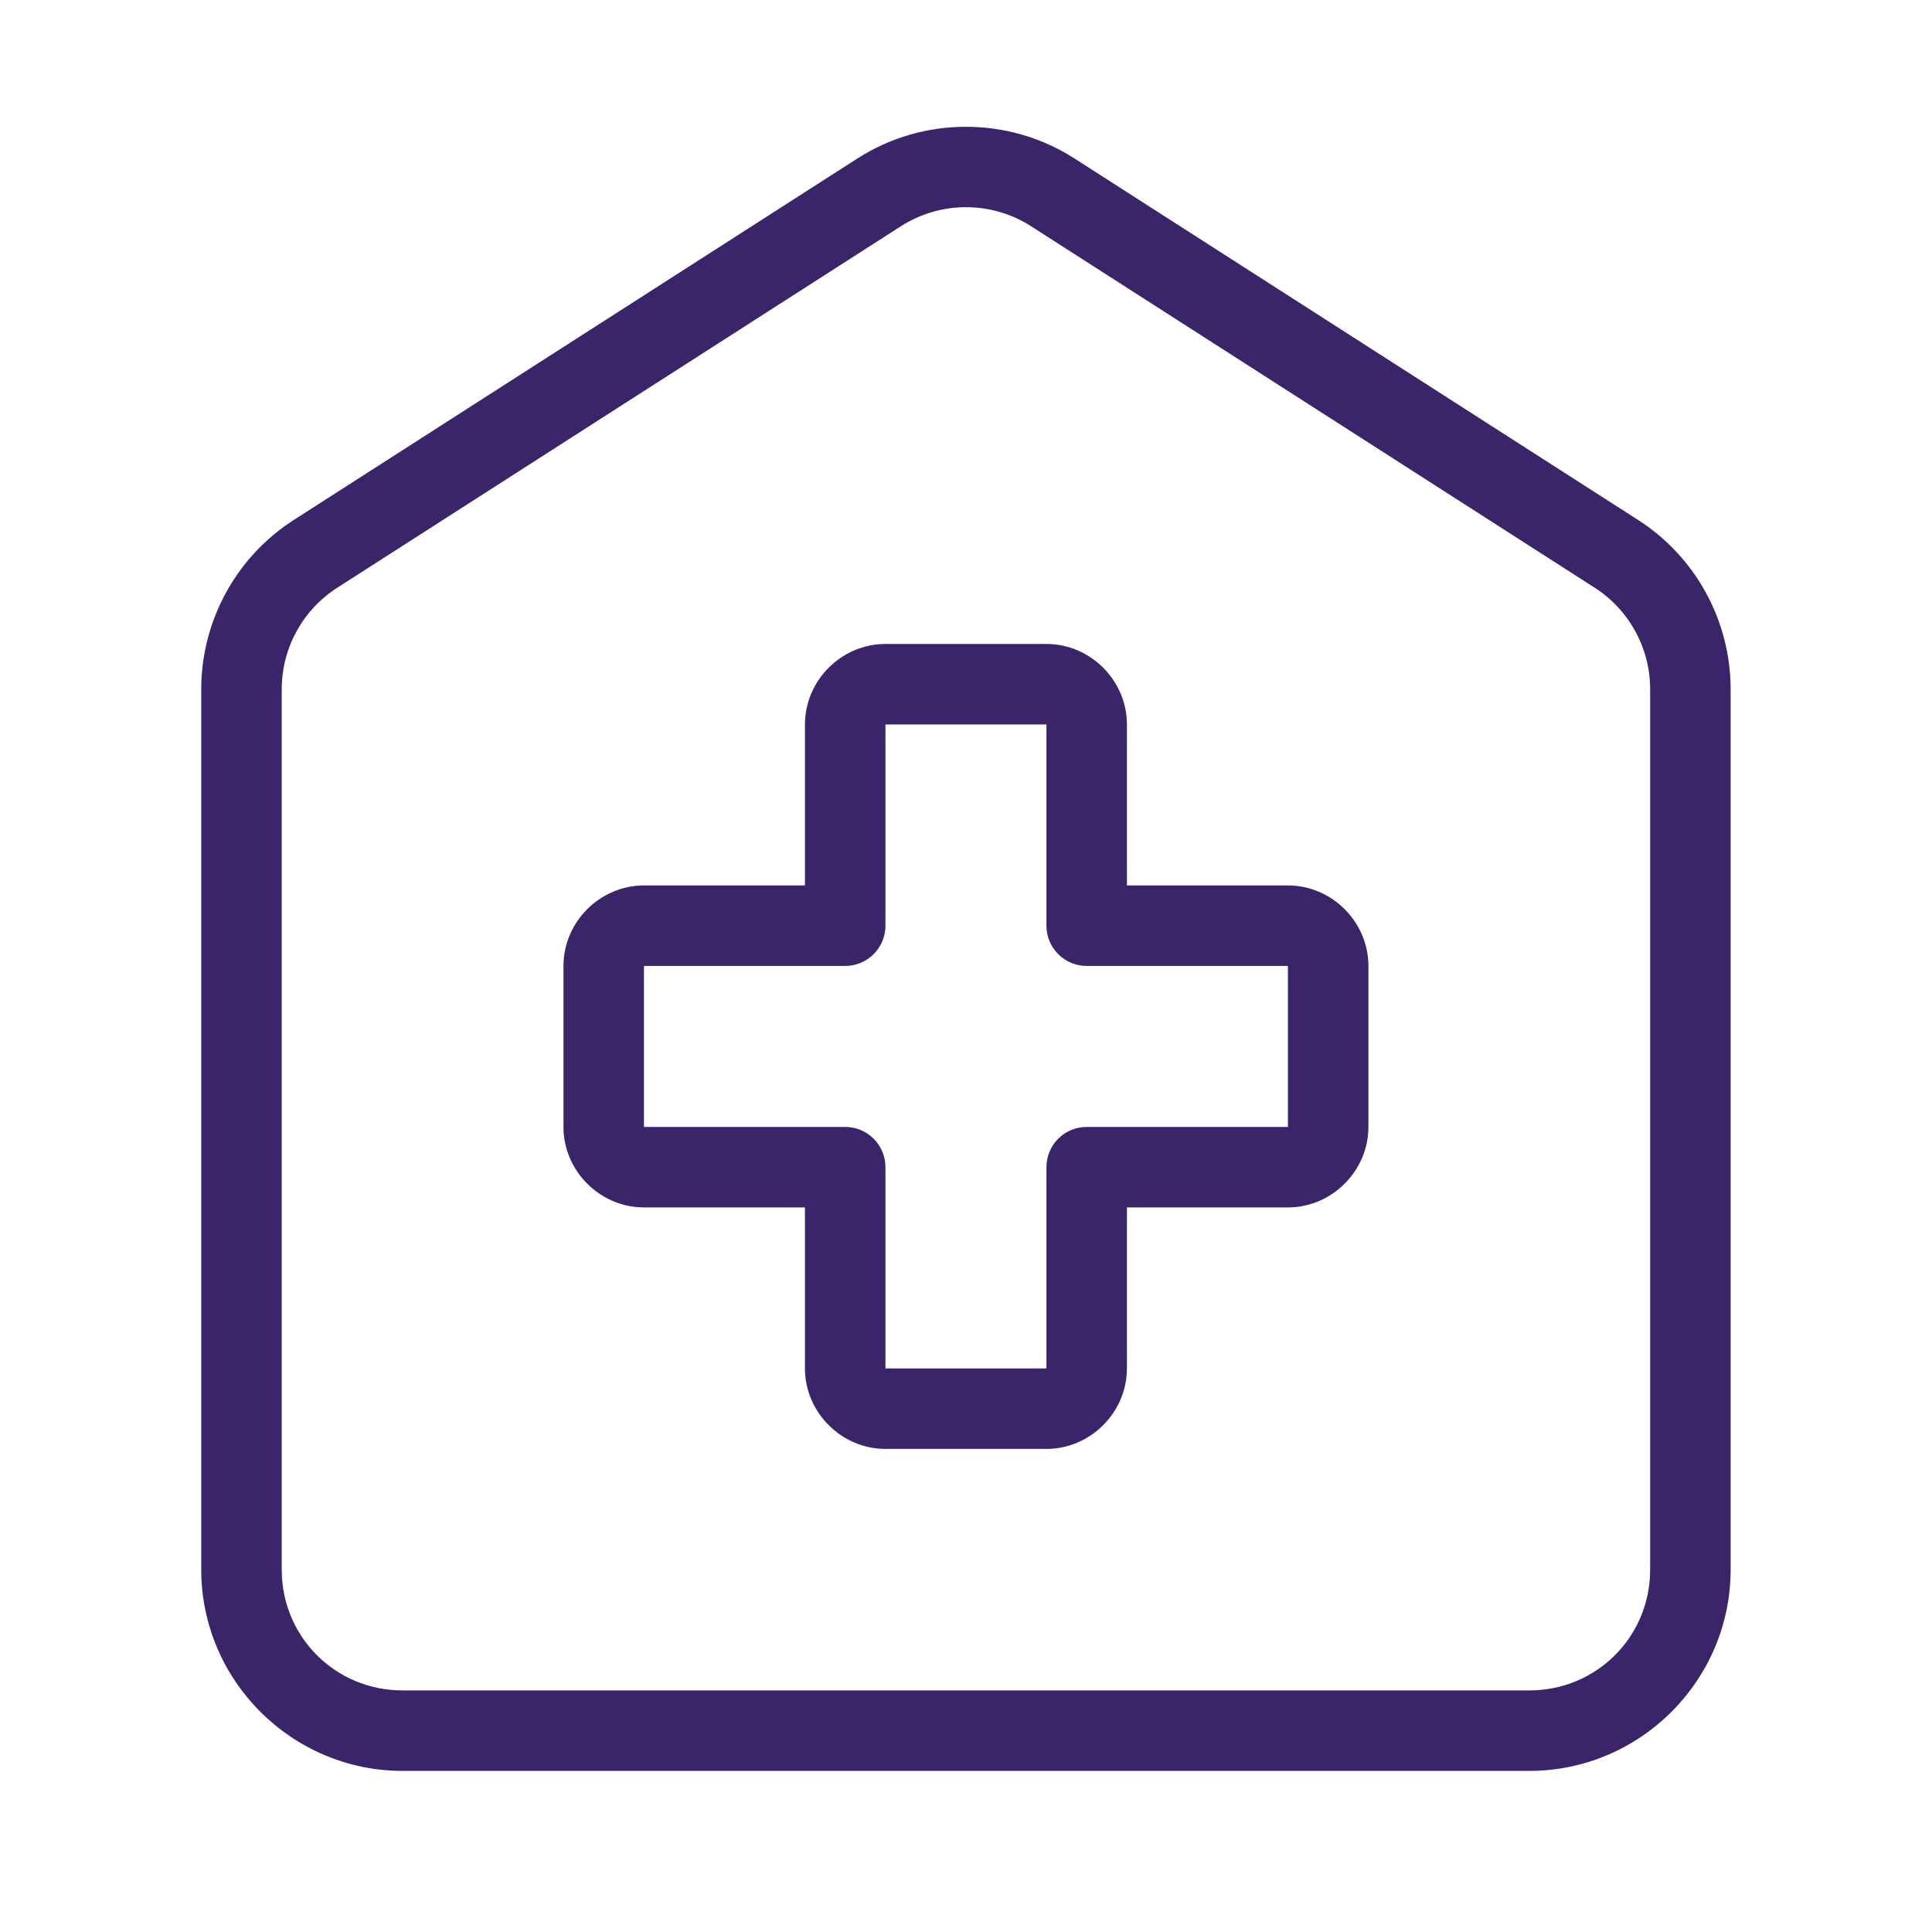 <svg xmlns="http://www.w3.org/2000/svg" xmlns:xlink="http://www.w3.org/1999/xlink" viewBox="0,0,256,256" width="96px" height="96px" fill-rule="nonzero"><g fill="#3a256b" fill-rule="nonzero" stroke="none" stroke-width="1" stroke-linecap="butt" stroke-linejoin="miter" stroke-miterlimit="10" stroke-dasharray="" stroke-dashoffset="0" font-family="none" font-weight="none" font-size="none" text-anchor="none" style="mix-blend-mode: normal"><g transform="scale(5.333,5.333)"><path d="M24,3.15c-0.939,0 -1.878,0.262 -2.699,0.789l-14,8.979c-1.433,0.918 -2.301,2.507 -2.301,4.209v21.873c0,2.75 2.25,5 5,5h28c2.75,0 5,-2.25 5,-5v-21.873c0,-1.702 -0.869,-3.291 -2.301,-4.209l-14,-8.979c-0.821,-0.527 -1.76,-0.789 -2.699,-0.789zM24,5.148c0.563,0 1.127,0.157 1.621,0.475l14,8.979c0.86,0.552 1.379,1.502 1.379,2.525v21.873c0,1.668 -1.332,3 -3,3h-28c-1.668,0 -3,-1.332 -3,-3v-21.873c0,-1.024 0.52,-1.974 1.381,-2.525l14,-8.979c0.495,-0.317 1.057,-0.475 1.619,-0.475zM22,16c-1.093,0 -2,0.907 -2,2v4h-4c-1.093,0 -2,0.907 -2,2v4c0,1.093 0.907,2 2,2h4v4c0,1.093 0.907,2 2,2h4c1.093,0 2,-0.907 2,-2v-4h4c1.093,0 2,-0.907 2,-2v-4c0,-1.093 -0.907,-2 -2,-2h-4v-4c0,-1.093 -0.907,-2 -2,-2zM22,18h4v5c0,0.552 0.448,1 1,1h5v4h-5c-0.552,0 -1,0.448 -1,1v5h-4v-5c-0,-0.552 -0.448,-1 -1,-1h-5v-4h5c0.552,-0 1,-0.448 1,-1z"></path></g></g></svg>